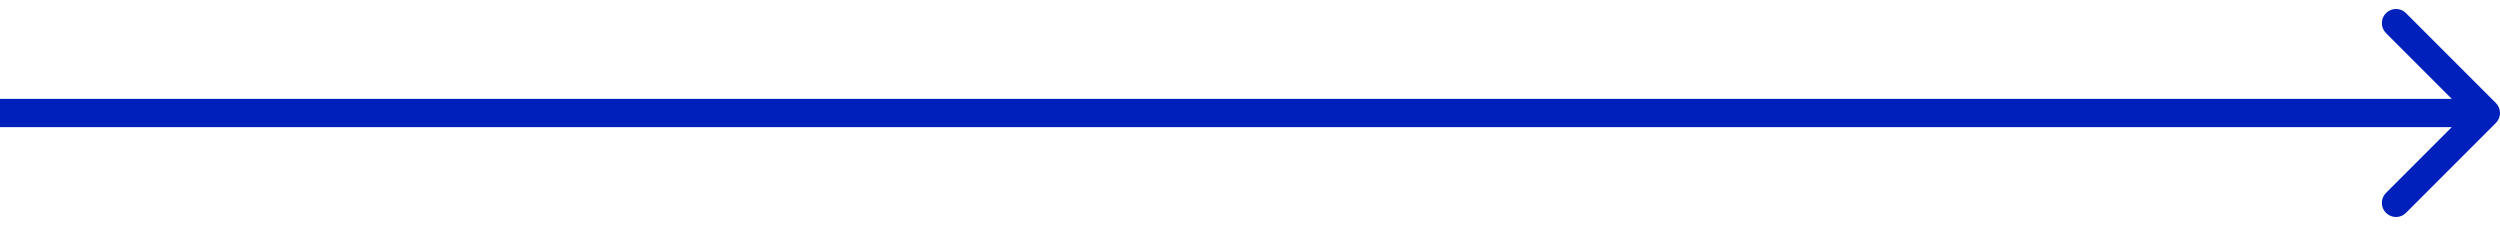 <svg width="177" height="16" viewBox="0 0 177 16" fill="none" xmlns="http://www.w3.org/2000/svg">
<path d="M176.707 8.707C177.098 8.317 177.098 7.683 176.707 7.293L170.343 0.929C169.953 0.538 169.319 0.538 168.929 0.929C168.538 1.319 168.538 1.953 168.929 2.343L174.586 8L168.929 13.657C168.538 14.047 168.538 14.681 168.929 15.071C169.319 15.462 169.953 15.462 170.343 15.071L176.707 8.707ZM0 9H176V7H0V9Z" fill="#0020BB"/>
</svg>
